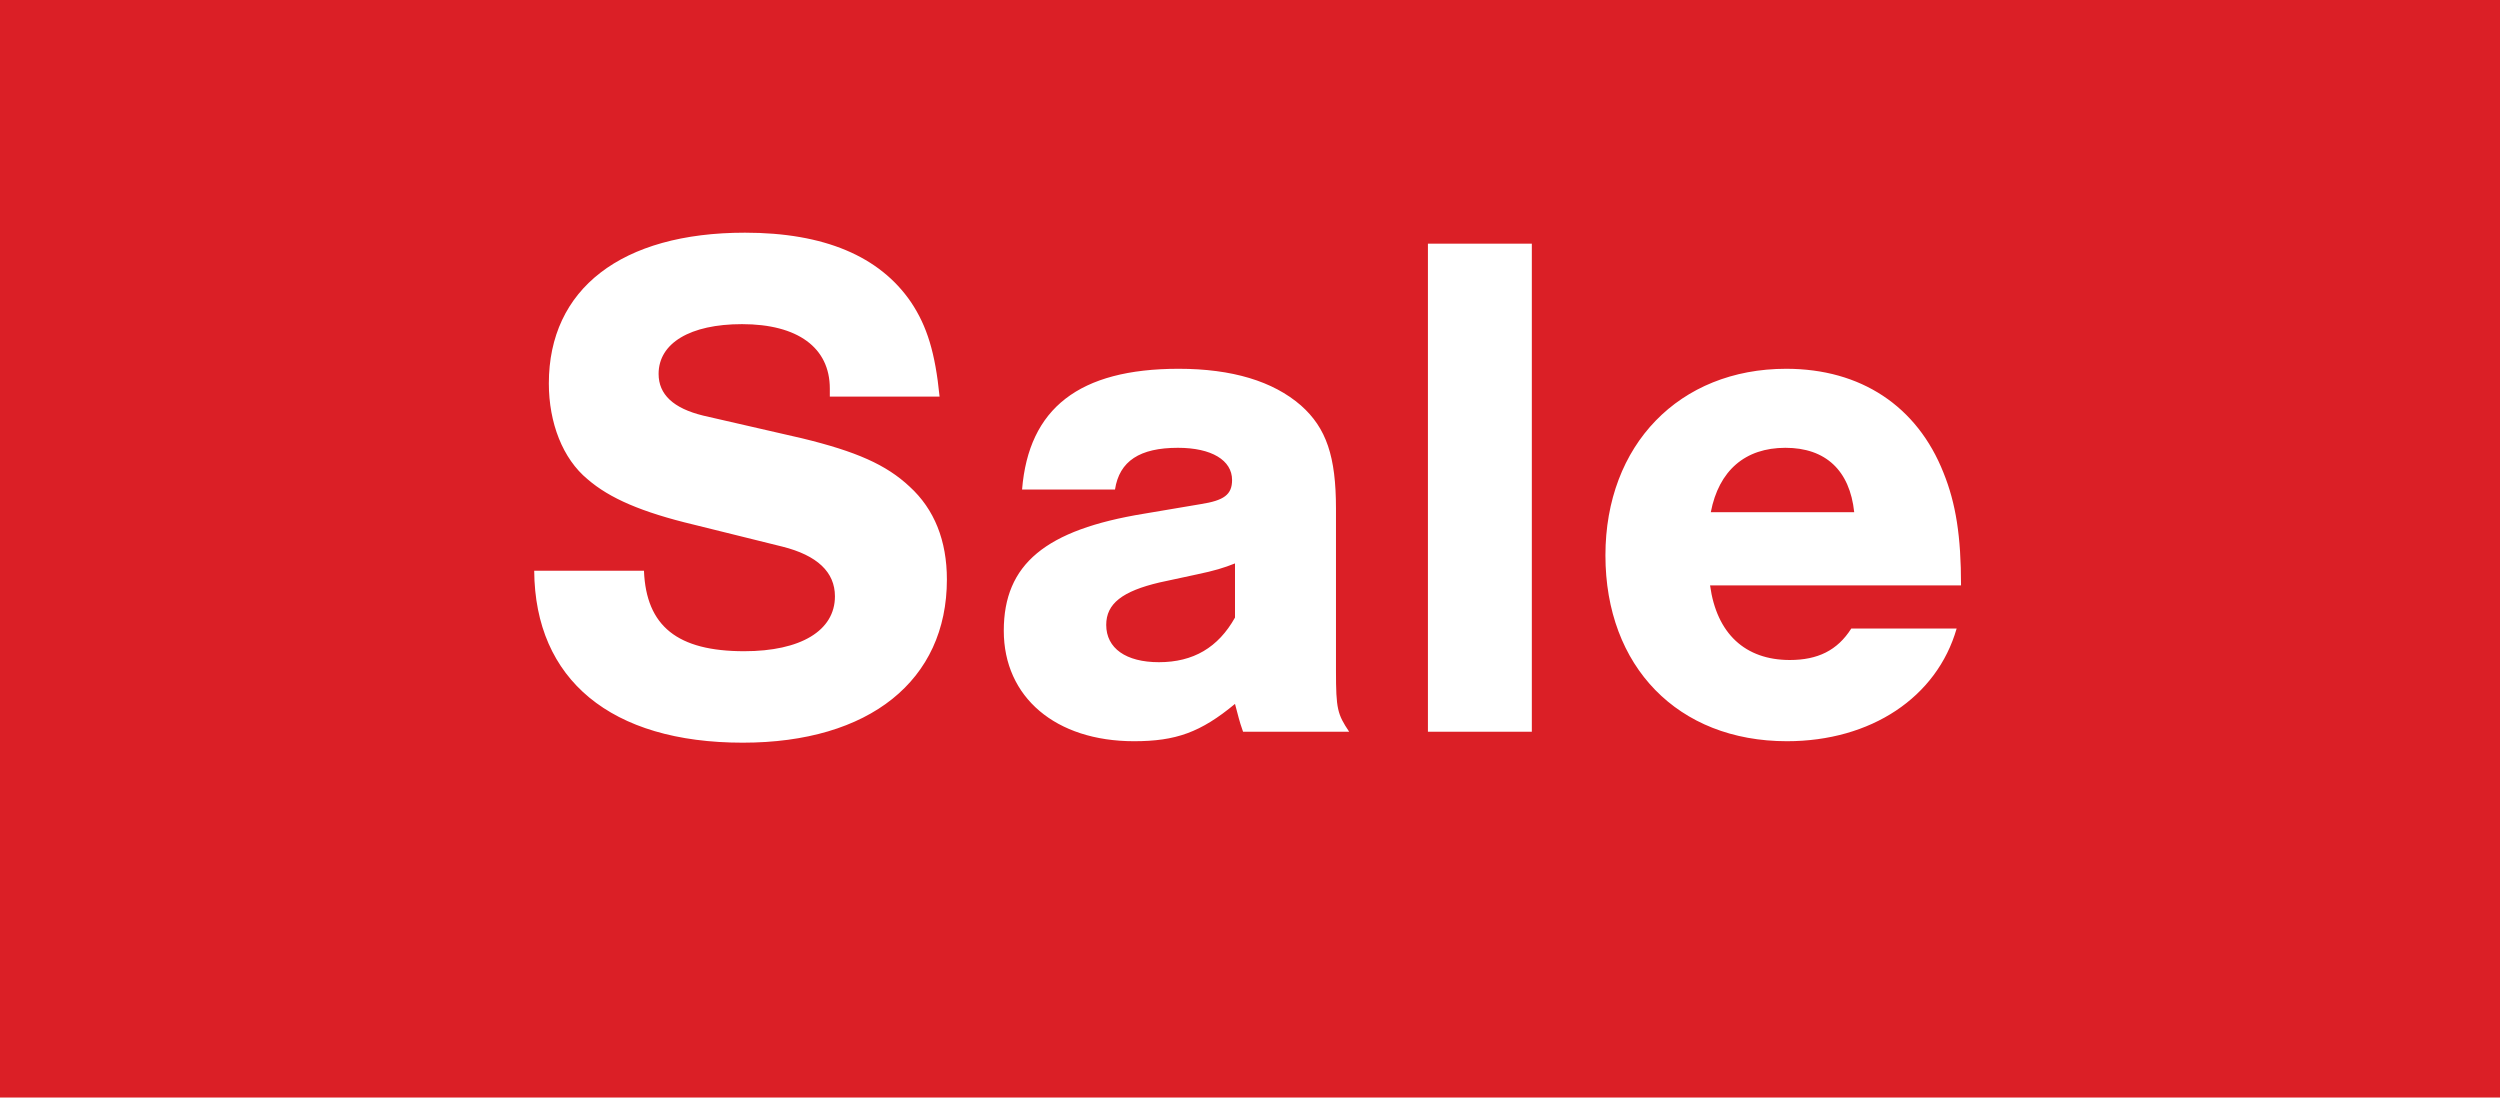 <svg width="41" height="18" viewBox="0 0 41 18" fill="none" xmlns="http://www.w3.org/2000/svg">
<rect width="41" height="18" fill="#DB1F26"/>
<path d="M15.409 6.504C15.337 5.784 15.205 5.352 14.941 4.956C14.425 4.2 13.513 3.816 12.217 3.816C10.189 3.816 9.001 4.74 9.001 6.288C9.001 6.936 9.229 7.524 9.637 7.86C9.997 8.172 10.525 8.4 11.377 8.604L12.829 8.964C13.405 9.108 13.693 9.384 13.693 9.78C13.693 10.344 13.129 10.68 12.205 10.68C11.113 10.68 10.597 10.272 10.561 9.36H8.761C8.773 11.148 10.021 12.18 12.181 12.18C14.257 12.18 15.529 11.16 15.529 9.504C15.529 8.868 15.325 8.352 14.917 7.98C14.533 7.62 14.041 7.404 13.153 7.188L11.533 6.816C11.041 6.696 10.801 6.468 10.801 6.132C10.801 5.628 11.317 5.316 12.169 5.316C13.081 5.316 13.609 5.7 13.609 6.372V6.504H15.409ZM18.286 8.028C18.358 7.56 18.694 7.344 19.318 7.344C19.87 7.344 20.206 7.548 20.206 7.872C20.206 8.112 20.074 8.208 19.69 8.268L18.766 8.424C17.146 8.688 16.462 9.252 16.462 10.344C16.462 11.436 17.314 12.156 18.598 12.156C19.282 12.156 19.69 12.012 20.254 11.544C20.314 11.76 20.314 11.796 20.386 12H22.126C21.934 11.712 21.91 11.628 21.91 11.004V8.34C21.91 7.488 21.754 7.02 21.334 6.648C20.878 6.252 20.206 6.048 19.33 6.048C17.698 6.048 16.87 6.696 16.762 8.028H18.286ZM20.254 10.128C19.978 10.62 19.57 10.86 19.006 10.86C18.466 10.86 18.142 10.632 18.142 10.248C18.142 9.9 18.406 9.696 19.018 9.552L19.63 9.42C19.918 9.36 20.074 9.312 20.254 9.24V10.128ZM25.122 3.996H23.418V12H25.122V3.996ZM32.161 9.6C32.161 8.796 32.077 8.256 31.873 7.752C31.441 6.66 30.517 6.048 29.293 6.048C27.541 6.048 26.329 7.296 26.329 9.108C26.329 10.932 27.517 12.156 29.305 12.156C30.685 12.156 31.765 11.436 32.089 10.308H30.361C30.133 10.668 29.809 10.824 29.353 10.824C28.621 10.824 28.153 10.392 28.045 9.6H32.161ZM28.057 8.4C28.189 7.716 28.621 7.344 29.281 7.344C29.941 7.344 30.337 7.716 30.409 8.4H28.057Z" fill="white"/>
</svg>
